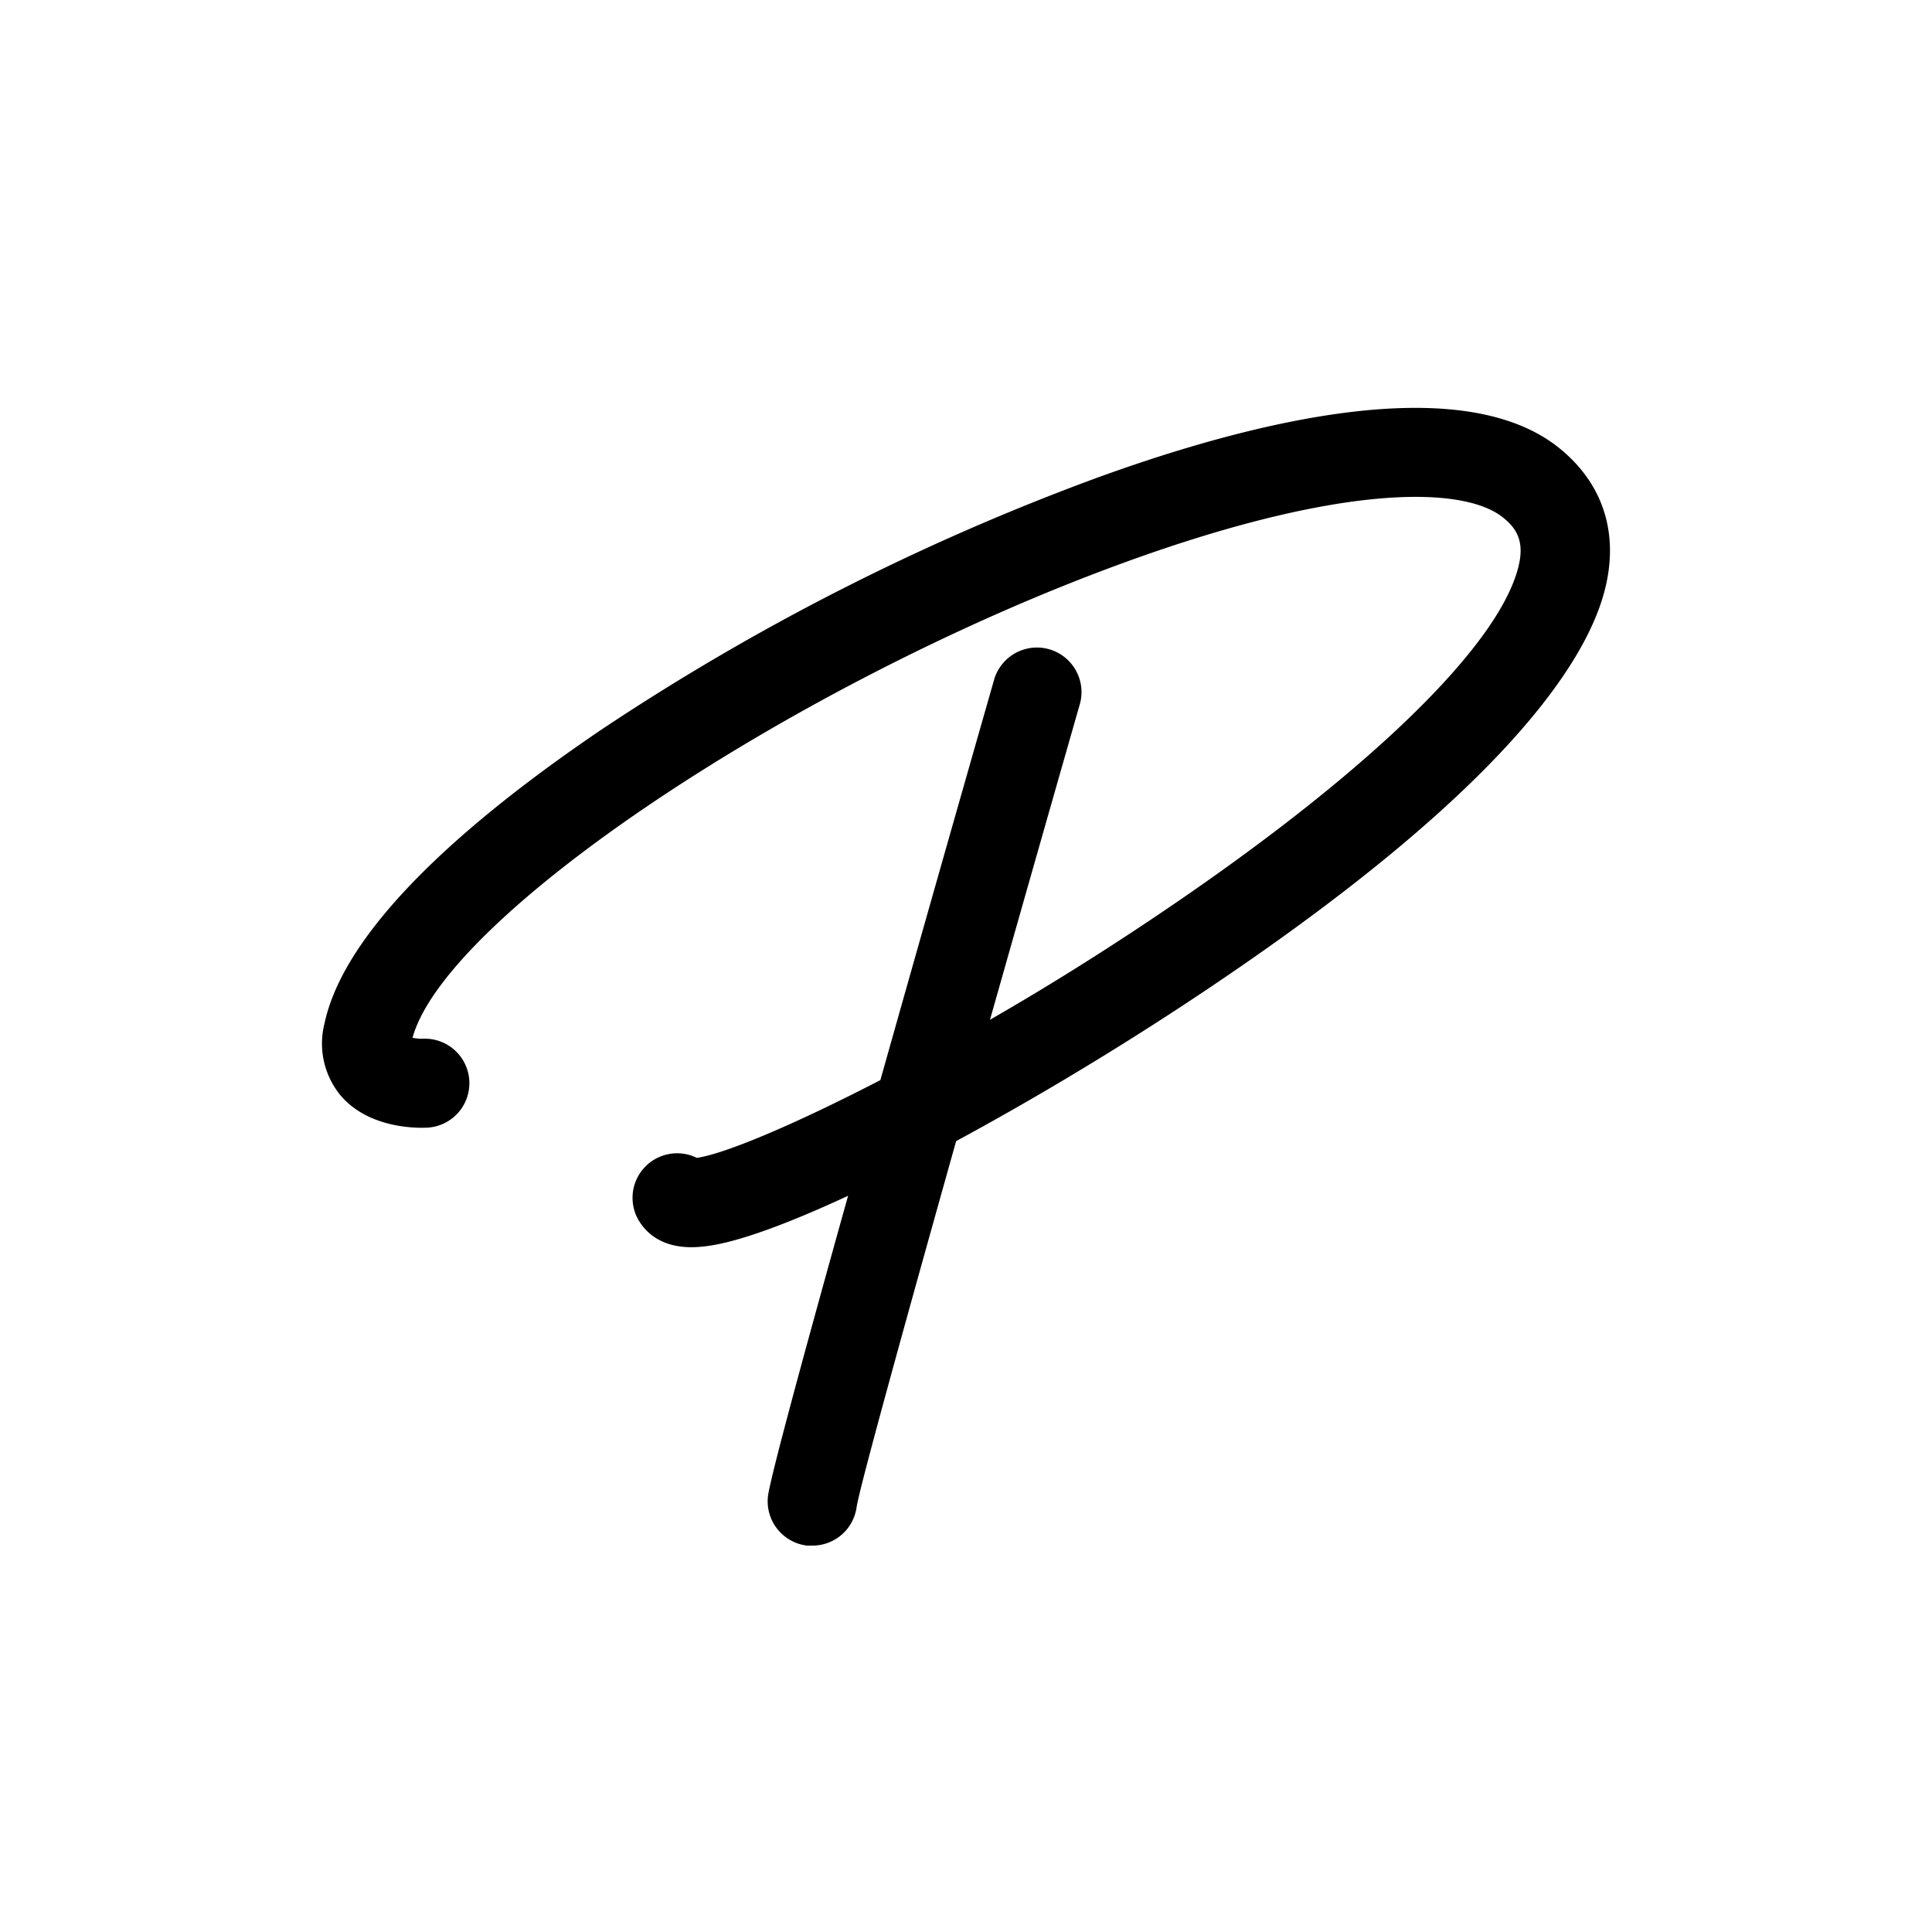 <svg viewBox="0 0 90 90" xmlns="http://www.w3.org/2000/svg"><g fill="none" fill-rule="evenodd"><path fill="#FFF" d="M0 0h90v90H0z"/><path d="M44.541 53.157c-2.449 8.714-4.469 16.034-4.633 17.026A2.076 2.076 0 0 1 37.83 72h-.232a2.079 2.079 0 0 1-1.825-2.286c.09-.818 1.731-6.844 3.734-14.01-2.831 1.317-5.16 2.169-6.596 2.346a5.26 5.26 0 0 1-.698.05c-1.406 0-2.114-.67-2.466-1.26a2.073 2.073 0 0 1 .278-2.457 2.079 2.079 0 0 1 2.436-.445c1.235-.174 4.396-1.471 8.55-3.623a5101.999 5101.999 0 0 1 5.311-18.696 2.077 2.077 0 0 1 3.993 1.14c-1.275 4.458-2.758 9.66-4.198 14.747a127.79 127.79 0 0 0 5.597-3.418c10.378-6.704 17.447-13.112 18.873-17.198.537-1.525.145-2.229-.614-2.815-1.818-1.411-7.408-1.585-17.648 2.148-15.347 5.594-31.56 16.457-33.107 22.121.158.031.319.046.48.044a2.073 2.073 0 1 1 .188 4.143c-.44.02-2.708.053-4.027-1.509a3.801 3.801 0 0 1-.741-3.352c1.033-4.836 7.64-10.132 12.998-13.748a110.323 110.323 0 0 1 22.8-11.597c7.32-2.681 17.014-5.1 21.62-1.531 2.148 1.675 2.927 4.075 2.195 6.79-.943 3.51-5.1 9.69-19.544 19.198-3.6 2.37-7.291 4.562-10.647 6.375Z" fill="#000" fill-rule="nonzero"/></g></svg>